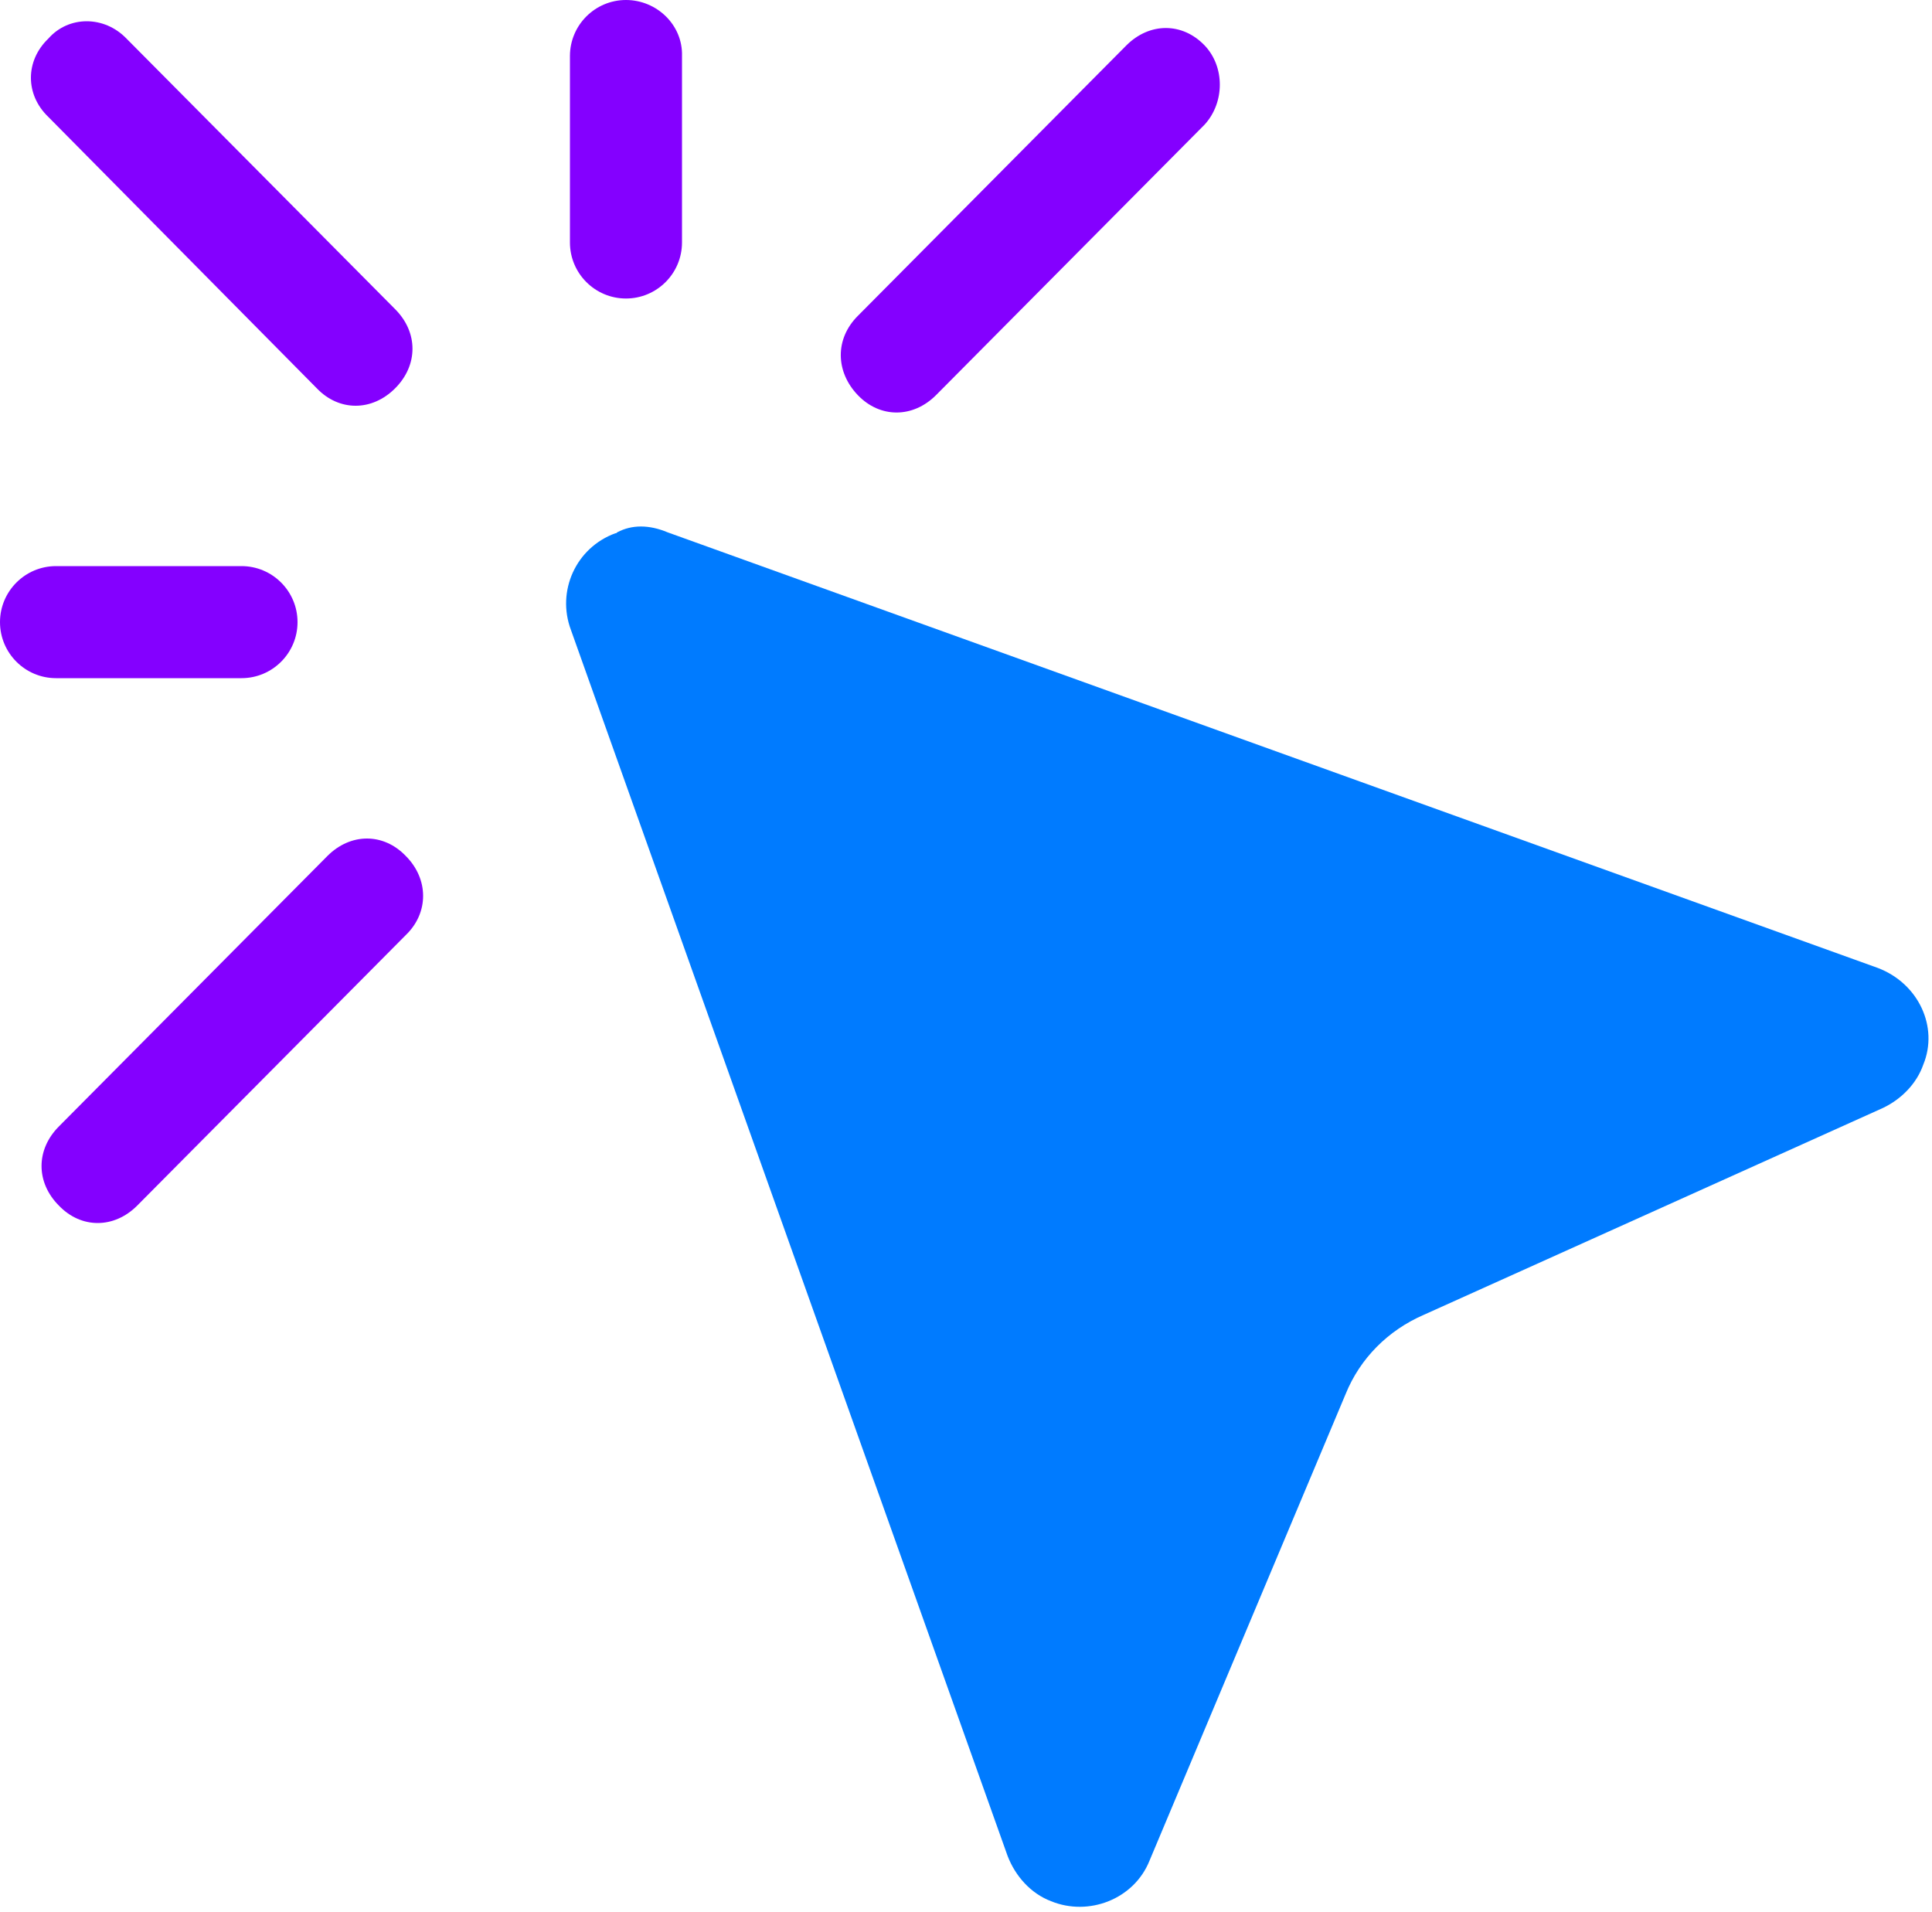 <?xml version="1.0" encoding="utf-8"?>
<!-- Generator: Adobe Illustrator 28.0.0, SVG Export Plug-In . SVG Version: 6.00 Build 0)  -->
<svg version="1.1" id="图层_1" xmlns="http://www.w3.org/2000/svg" xmlns:xlink="http://www.w3.org/1999/xlink" x="0px" y="0px"
	 viewBox="0 0 200 197.9" style="enable-background:new 0 0 200 197.9;" xml:space="preserve">
<style type="text/css">
	.st0{fill:#8400FF;}
	.st1{fill:#007BFF;}
</style>
<path class="st0" d="M70.6,5.8v19.3c0,3.2-2.6,5.8-5.8,5.8c-3.2,0-5.8-2.6-5.8-5.8V5.8c0-3.2,2.6-5.8,5.8-5.8
	C68,0,70.7,2.6,70.6,5.8L70.6,5.8z M5.8,58.6H25c3.2,0,5.8,2.6,5.8,5.8c0,3.2-2.6,5.8-5.8,5.8H5.8c-3.2,0-5.8-2.6-5.8-5.8
	C0,61.2,2.6,58.6,5.8,58.6z M124.7,12.9l-27.8,28c-2.4,2.4-5.8,2.4-8.1,0s-2.4-5.8,0-8.2l27.8-28c2.4-2.4,5.8-2.4,8.1,0
	C126.8,6.9,126.8,10.6,124.7,12.9z M13.1,4l27.8,28c2.4,2.4,2.4,5.8,0,8.2c-2.4,2.4-5.8,2.4-8.1,0L5,12.1C2.6,9.8,2.6,6.3,5,4
	C7.1,1.6,10.8,1.6,13.1,4L13.1,4z M42,96.8l-27.8,28c-2.4,2.4-5.8,2.4-8.1,0c-2.4-2.4-2.4-5.8,0-8.2l27.8-28c2.4-2.4,5.8-2.4,8.1,0
	C44.4,91,44.4,94.5,42,96.8L42,96.8z"/>
<path class="st1" d="M69.1,55.1l125.3,45.1c4.2,1.6,6.3,6.1,4.7,10c-0.7,2-2.3,3.6-4.2,4.5l-47.5,21.4c-3.7,1.6-6.6,4.5-8.1,8.2
	L119,192.6c-1.6,4-6.3,5.8-10.2,4.2c-2.1-0.8-3.7-2.6-4.5-4.7L59.1,65.2c-1.5-4,0.5-8.5,4.6-10c0.1,0,0.1,0,0.2-0.1
	C65.4,54.3,67.2,54.3,69.1,55.1L69.1,55.1z"/>
</svg>
